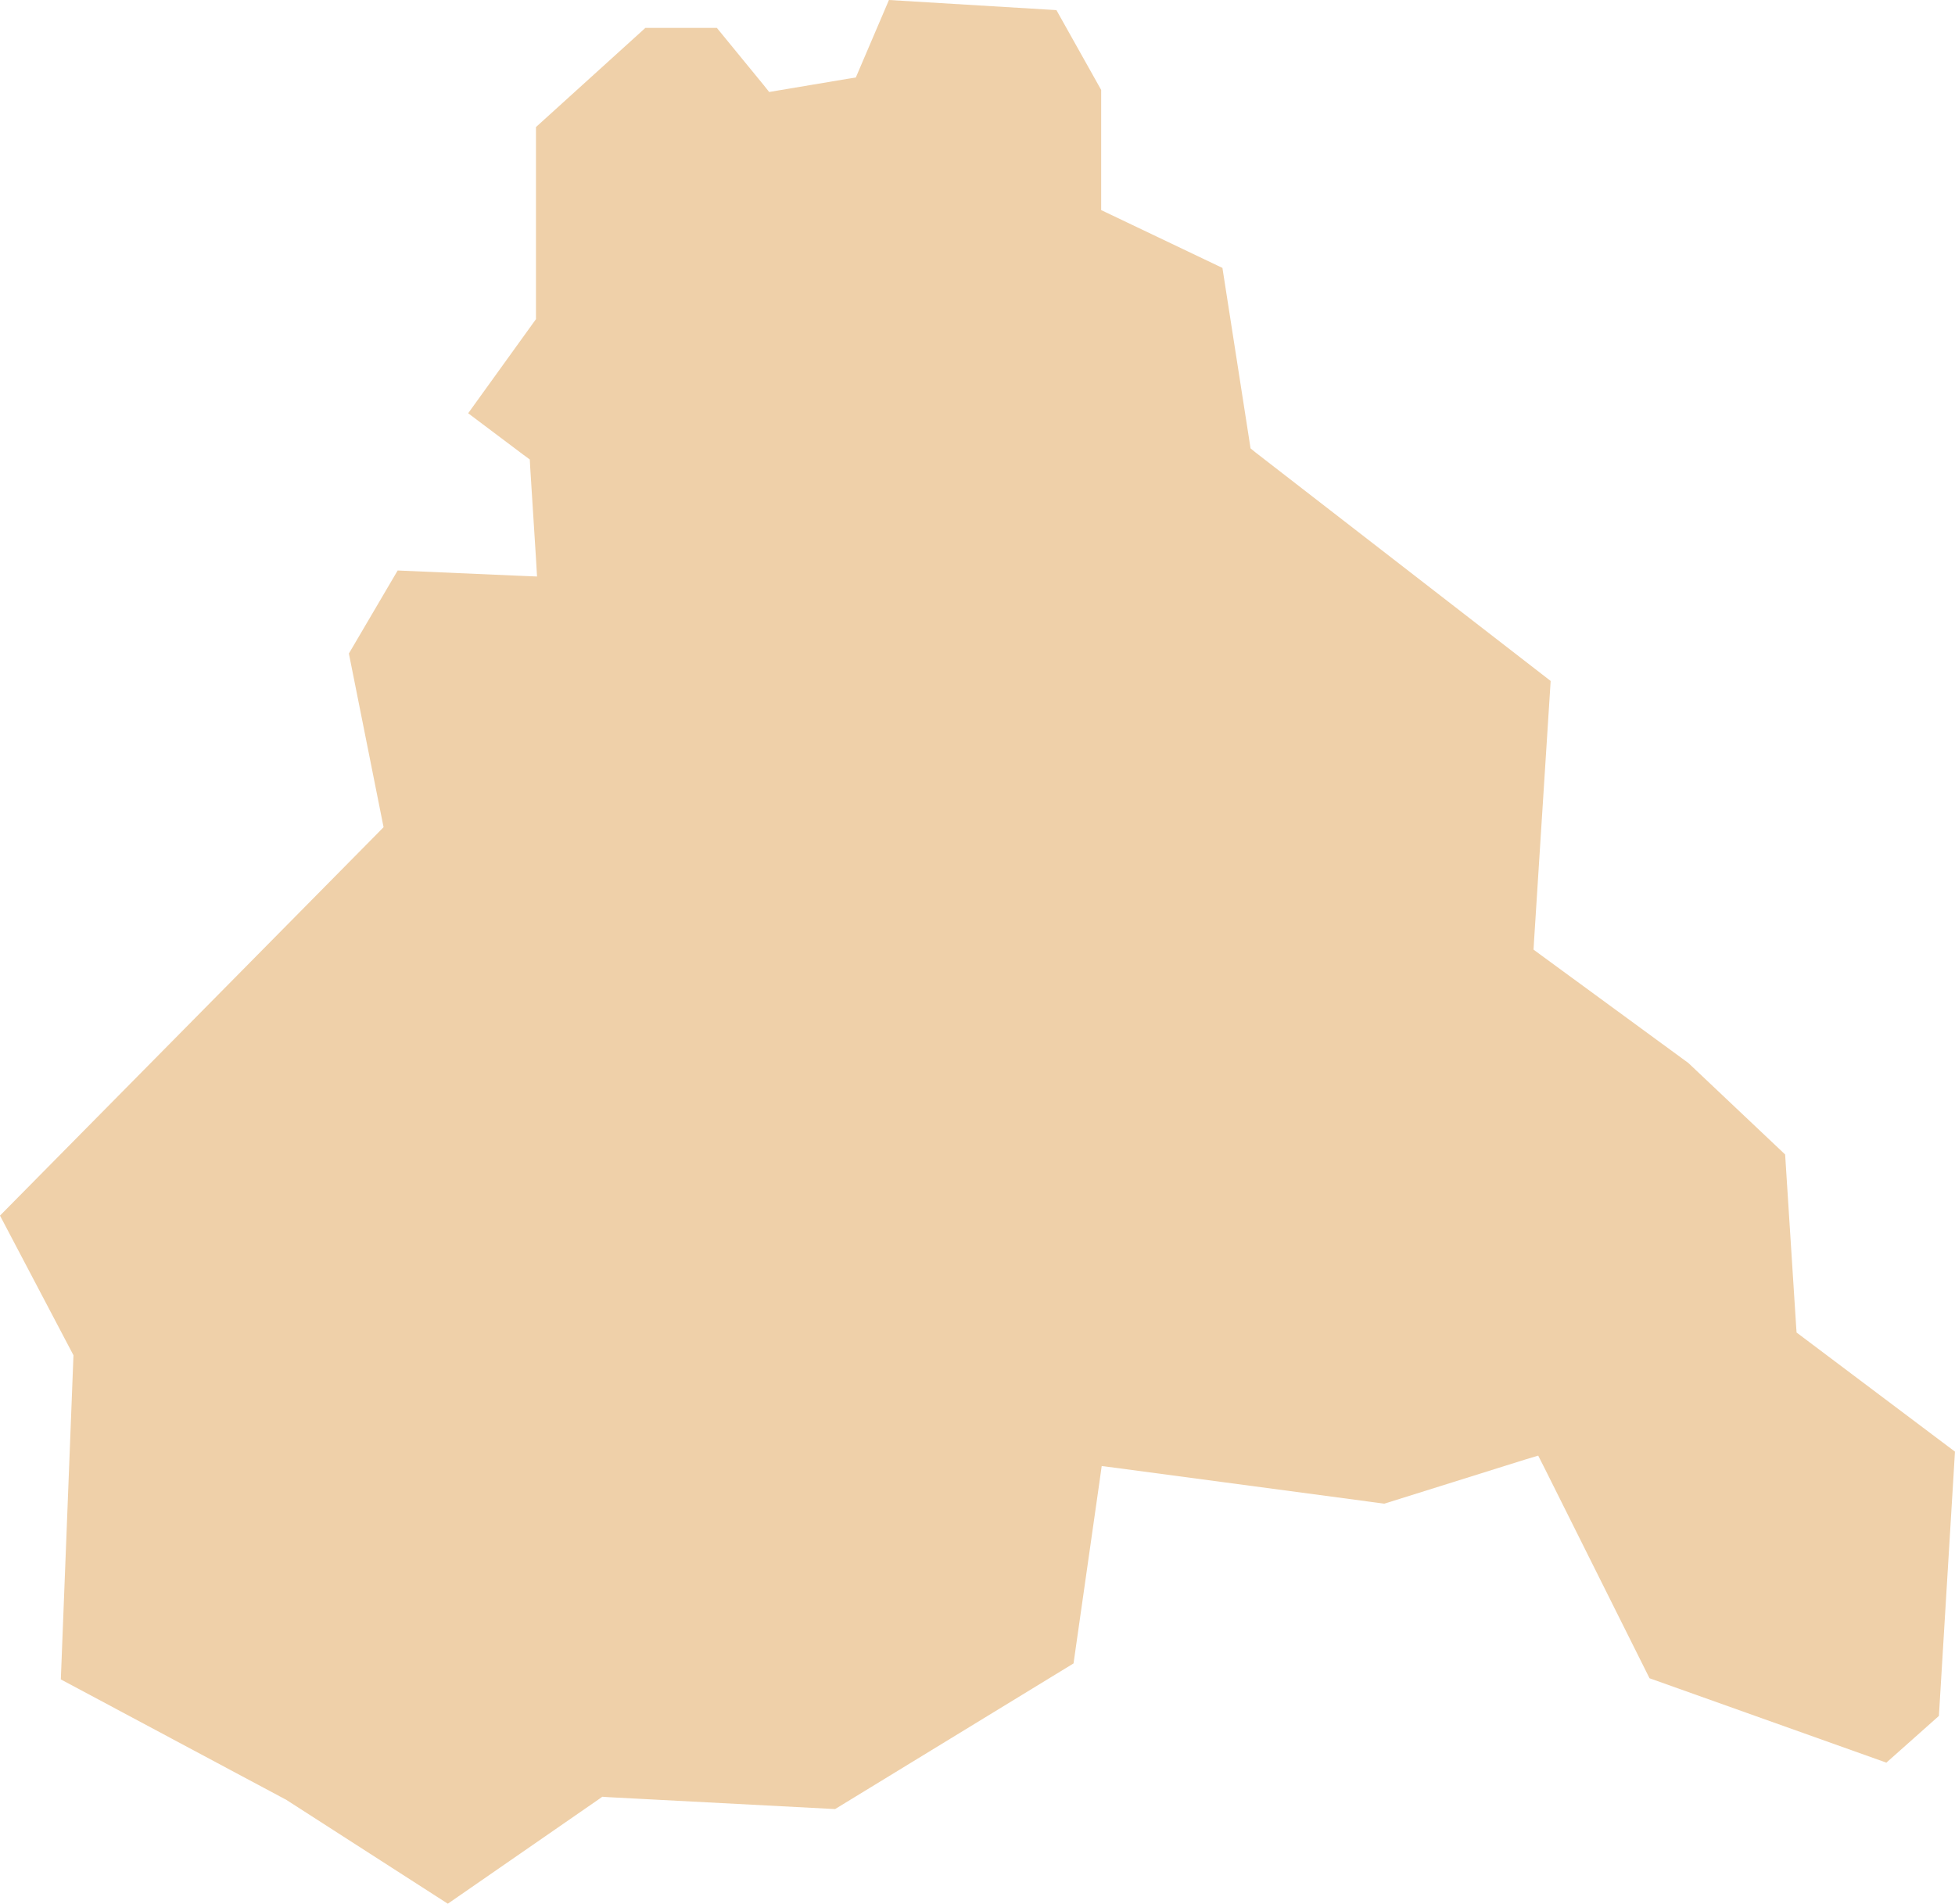 <?xml version="1.0" encoding="UTF-8"?> <svg xmlns="http://www.w3.org/2000/svg" width="155" height="151" viewBox="0 0 155 151" fill="none"> <path fill-rule="evenodd" clip-rule="evenodd" d="M0 96.386L5.825 107.46L4.823 133.161L22.578 142.647L22.666 142.69L35.505 150.947L47.39 142.722L47.755 142.465L48.198 142.497L66.21 143.443L85.114 131.894L87.17 117.502L87.347 116.246L88.621 116.406L109.752 119.228L120.906 115.733L121.954 115.417L122.451 116.395L130.781 133.07L149.559 139.761L153.724 136.057L154.998 115.102L142.925 106.022L142.44 105.658L142.398 105.06L141.532 91.539L133.86 84.286L122.159 75.719L121.585 75.297L121.626 74.592L122.942 53.994L99.553 35.882L99.147 35.551L99.069 35.038L96.919 21.244L88.046 17.011L87.305 16.659V15.846V7.13L83.757 0.802L70.479 0L68.131 5.494L67.853 6.146L67.149 6.258L61.732 7.167L60.984 7.295L60.511 6.702L56.836 2.213H51.168L42.494 10.074V24.894V25.306L42.243 25.653L37.118 32.767L41.517 36.075L42.004 36.433L42.035 37.031L42.494 44.273L42.578 45.711L41.137 45.652L31.528 45.235L27.661 51.819L30.275 64.908L30.411 65.586L29.931 66.078L0 96.386Z" fill="#EFD0A9"></path> </svg> 